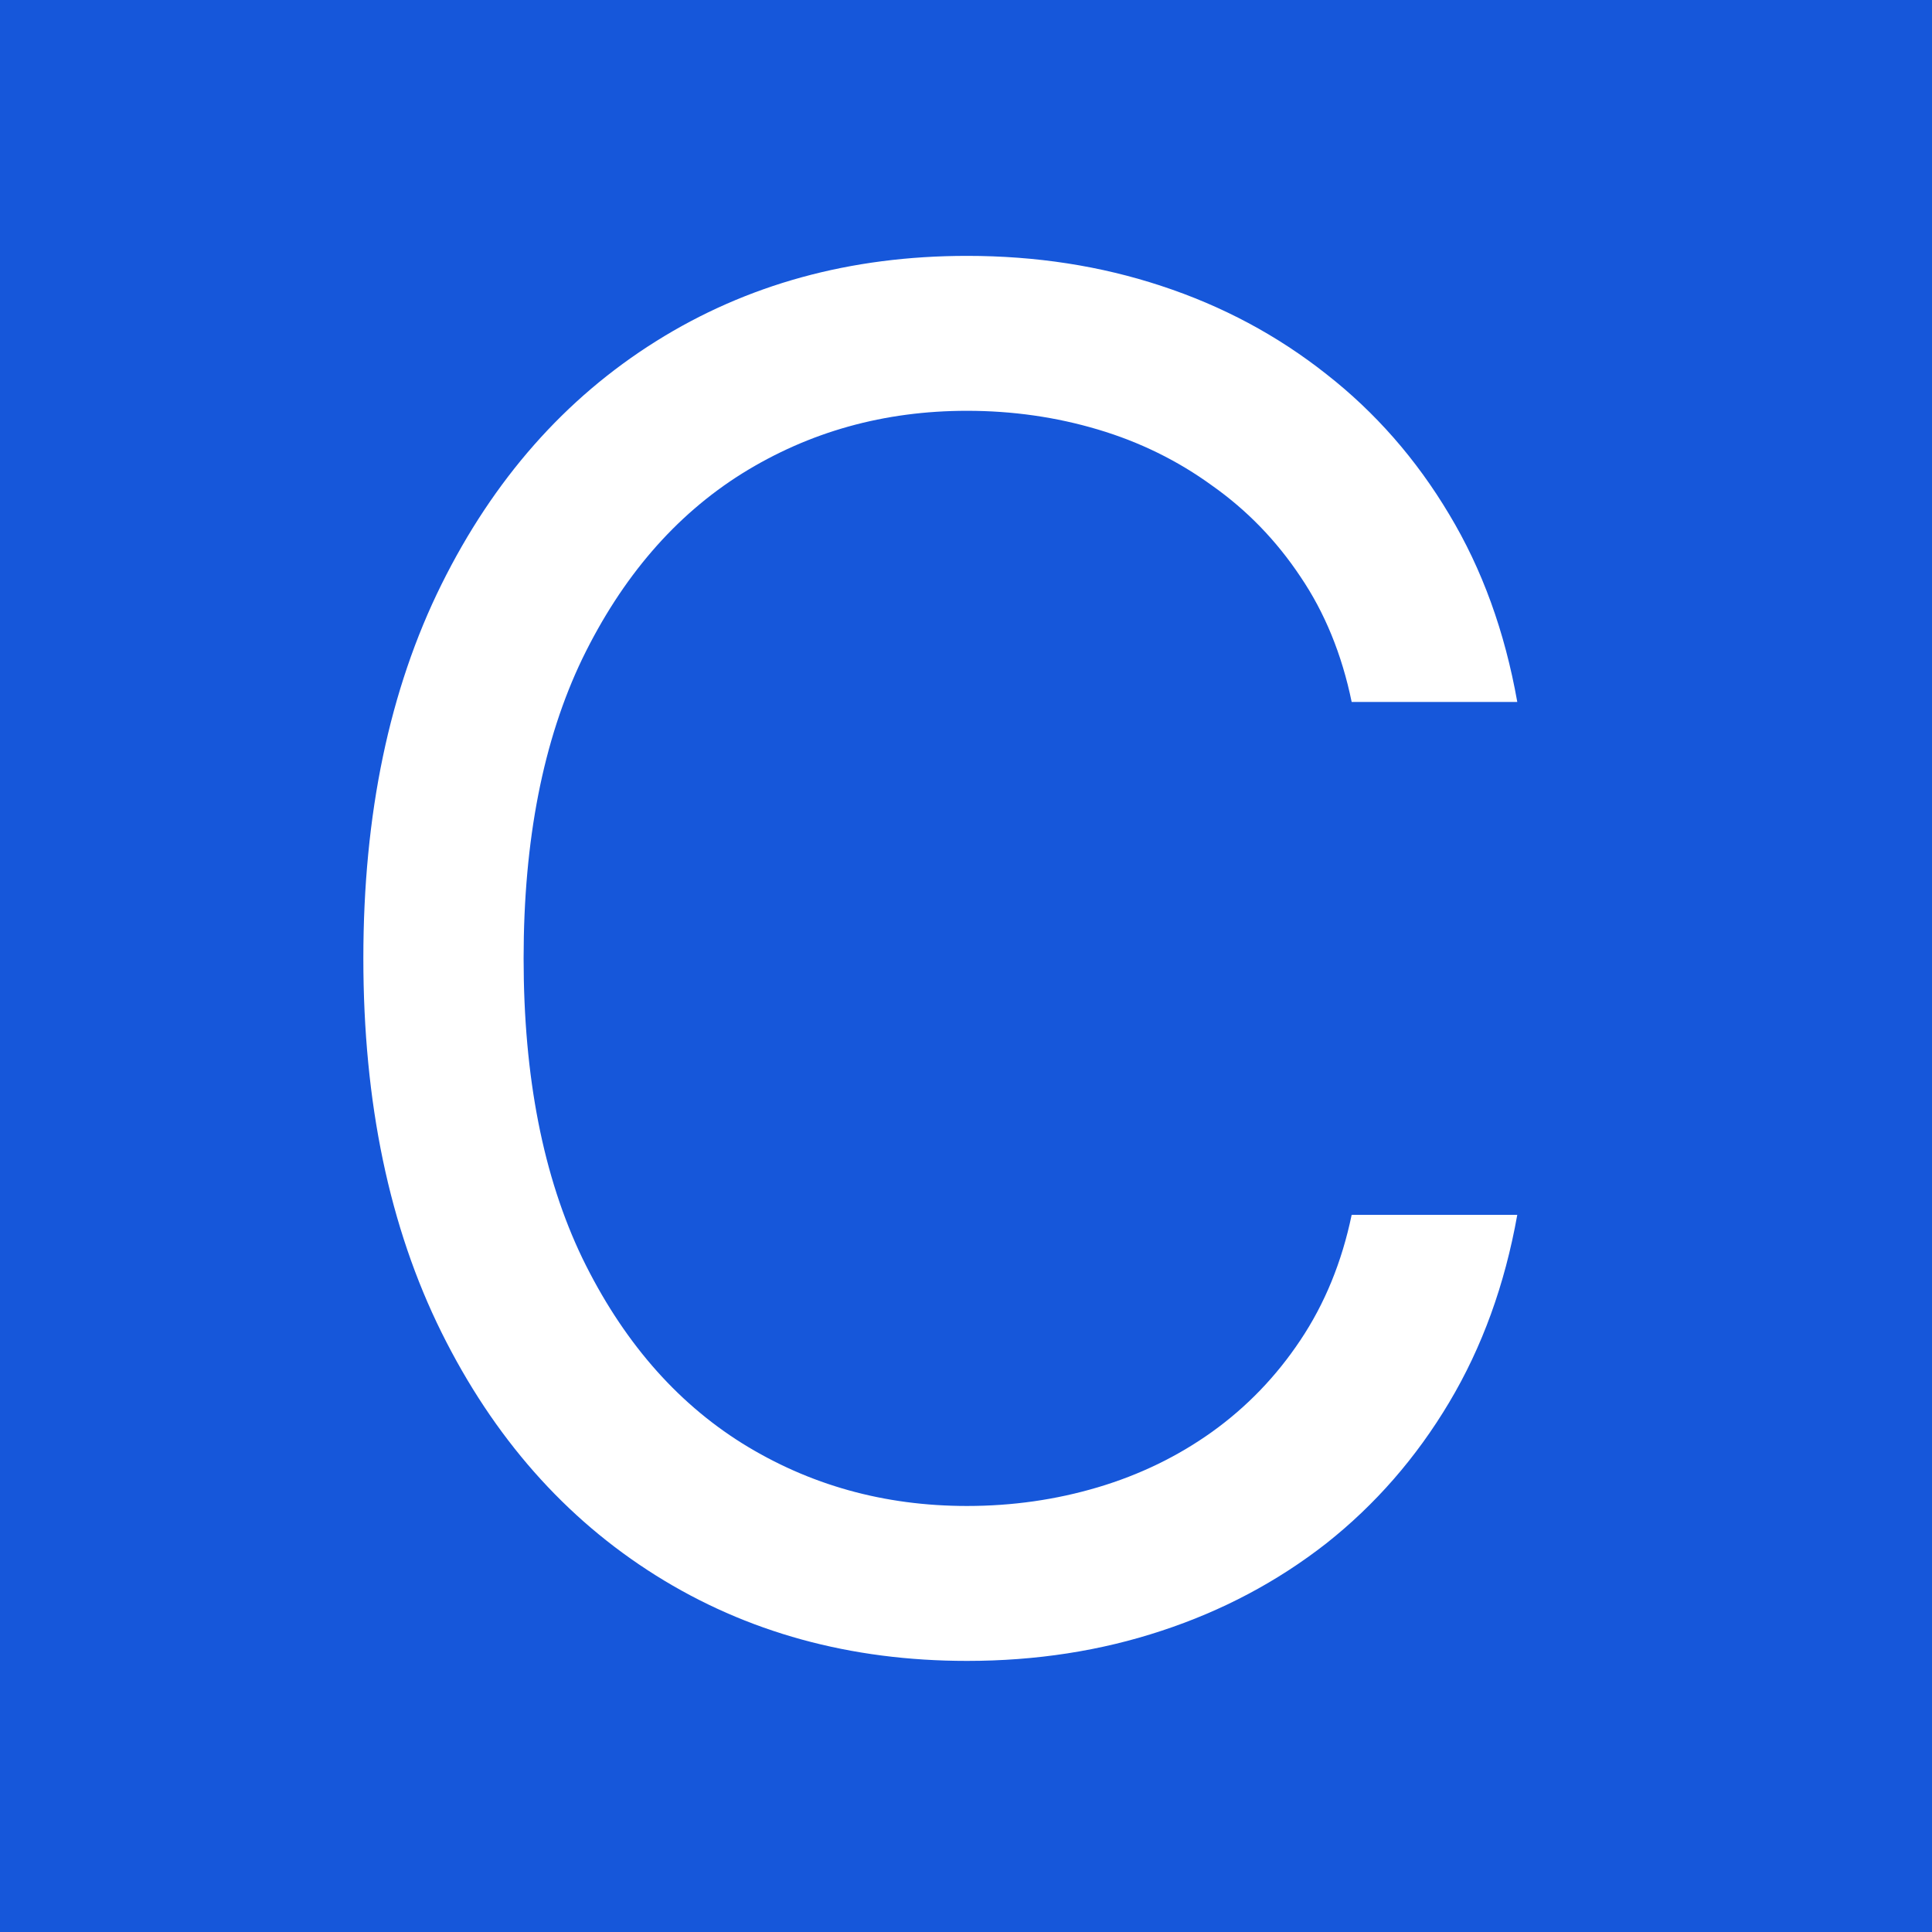 <?xml version="1.0" encoding="UTF-8"?> <svg xmlns="http://www.w3.org/2000/svg" width="100" height="100" viewBox="0 0 100 100" fill="none"><rect x="0" y="0" width="100" height="100" fill="#333333" stroke="none"/><g clip-path="url(#clip0_1682_31)"><rect width="100" height="100" fill="#1657DA"></rect><path d="M78.534 36.333H69.962C69.455 33.868 68.568 31.702 67.301 29.835C66.056 27.969 64.535 26.402 62.738 25.134C60.964 23.844 58.994 22.876 56.828 22.231C54.662 21.586 52.403 21.263 50.053 21.263C45.767 21.263 41.884 22.346 38.405 24.512C34.948 26.678 32.195 29.87 30.144 34.087C28.116 38.303 27.102 43.477 27.102 49.606C27.102 55.736 28.116 60.909 30.144 65.126C32.195 69.342 34.948 72.534 38.405 74.7C41.884 76.866 45.767 77.949 50.053 77.949C52.403 77.949 54.662 77.626 56.828 76.981C58.994 76.336 60.964 75.38 62.738 74.112C64.535 72.822 66.056 71.243 67.301 69.377C68.568 67.487 69.455 65.321 69.962 62.879H78.534C77.889 66.496 76.714 69.734 75.008 72.591C73.303 75.449 71.183 77.88 68.649 79.885C66.114 81.866 63.268 83.376 60.111 84.412C56.977 85.449 53.625 85.968 50.053 85.968C44.016 85.968 38.647 84.493 33.946 81.544C29.245 78.594 25.547 74.4 22.851 68.962C20.155 63.524 18.807 57.072 18.807 49.606C18.807 42.14 20.155 35.688 22.851 30.25C25.547 24.812 29.245 20.618 33.946 17.669C38.647 14.719 44.016 13.244 50.053 13.244C53.625 13.244 56.977 13.763 60.111 14.8C63.268 15.837 66.114 17.358 68.649 19.362C71.183 21.344 73.303 23.763 75.008 26.621C76.714 29.455 77.889 32.693 78.534 36.333Z" fill="white"></path></g><defs><clipPath id="clip0_1682_31"><rect width="100" height="100" fill="white"></rect></clipPath></defs></svg> 